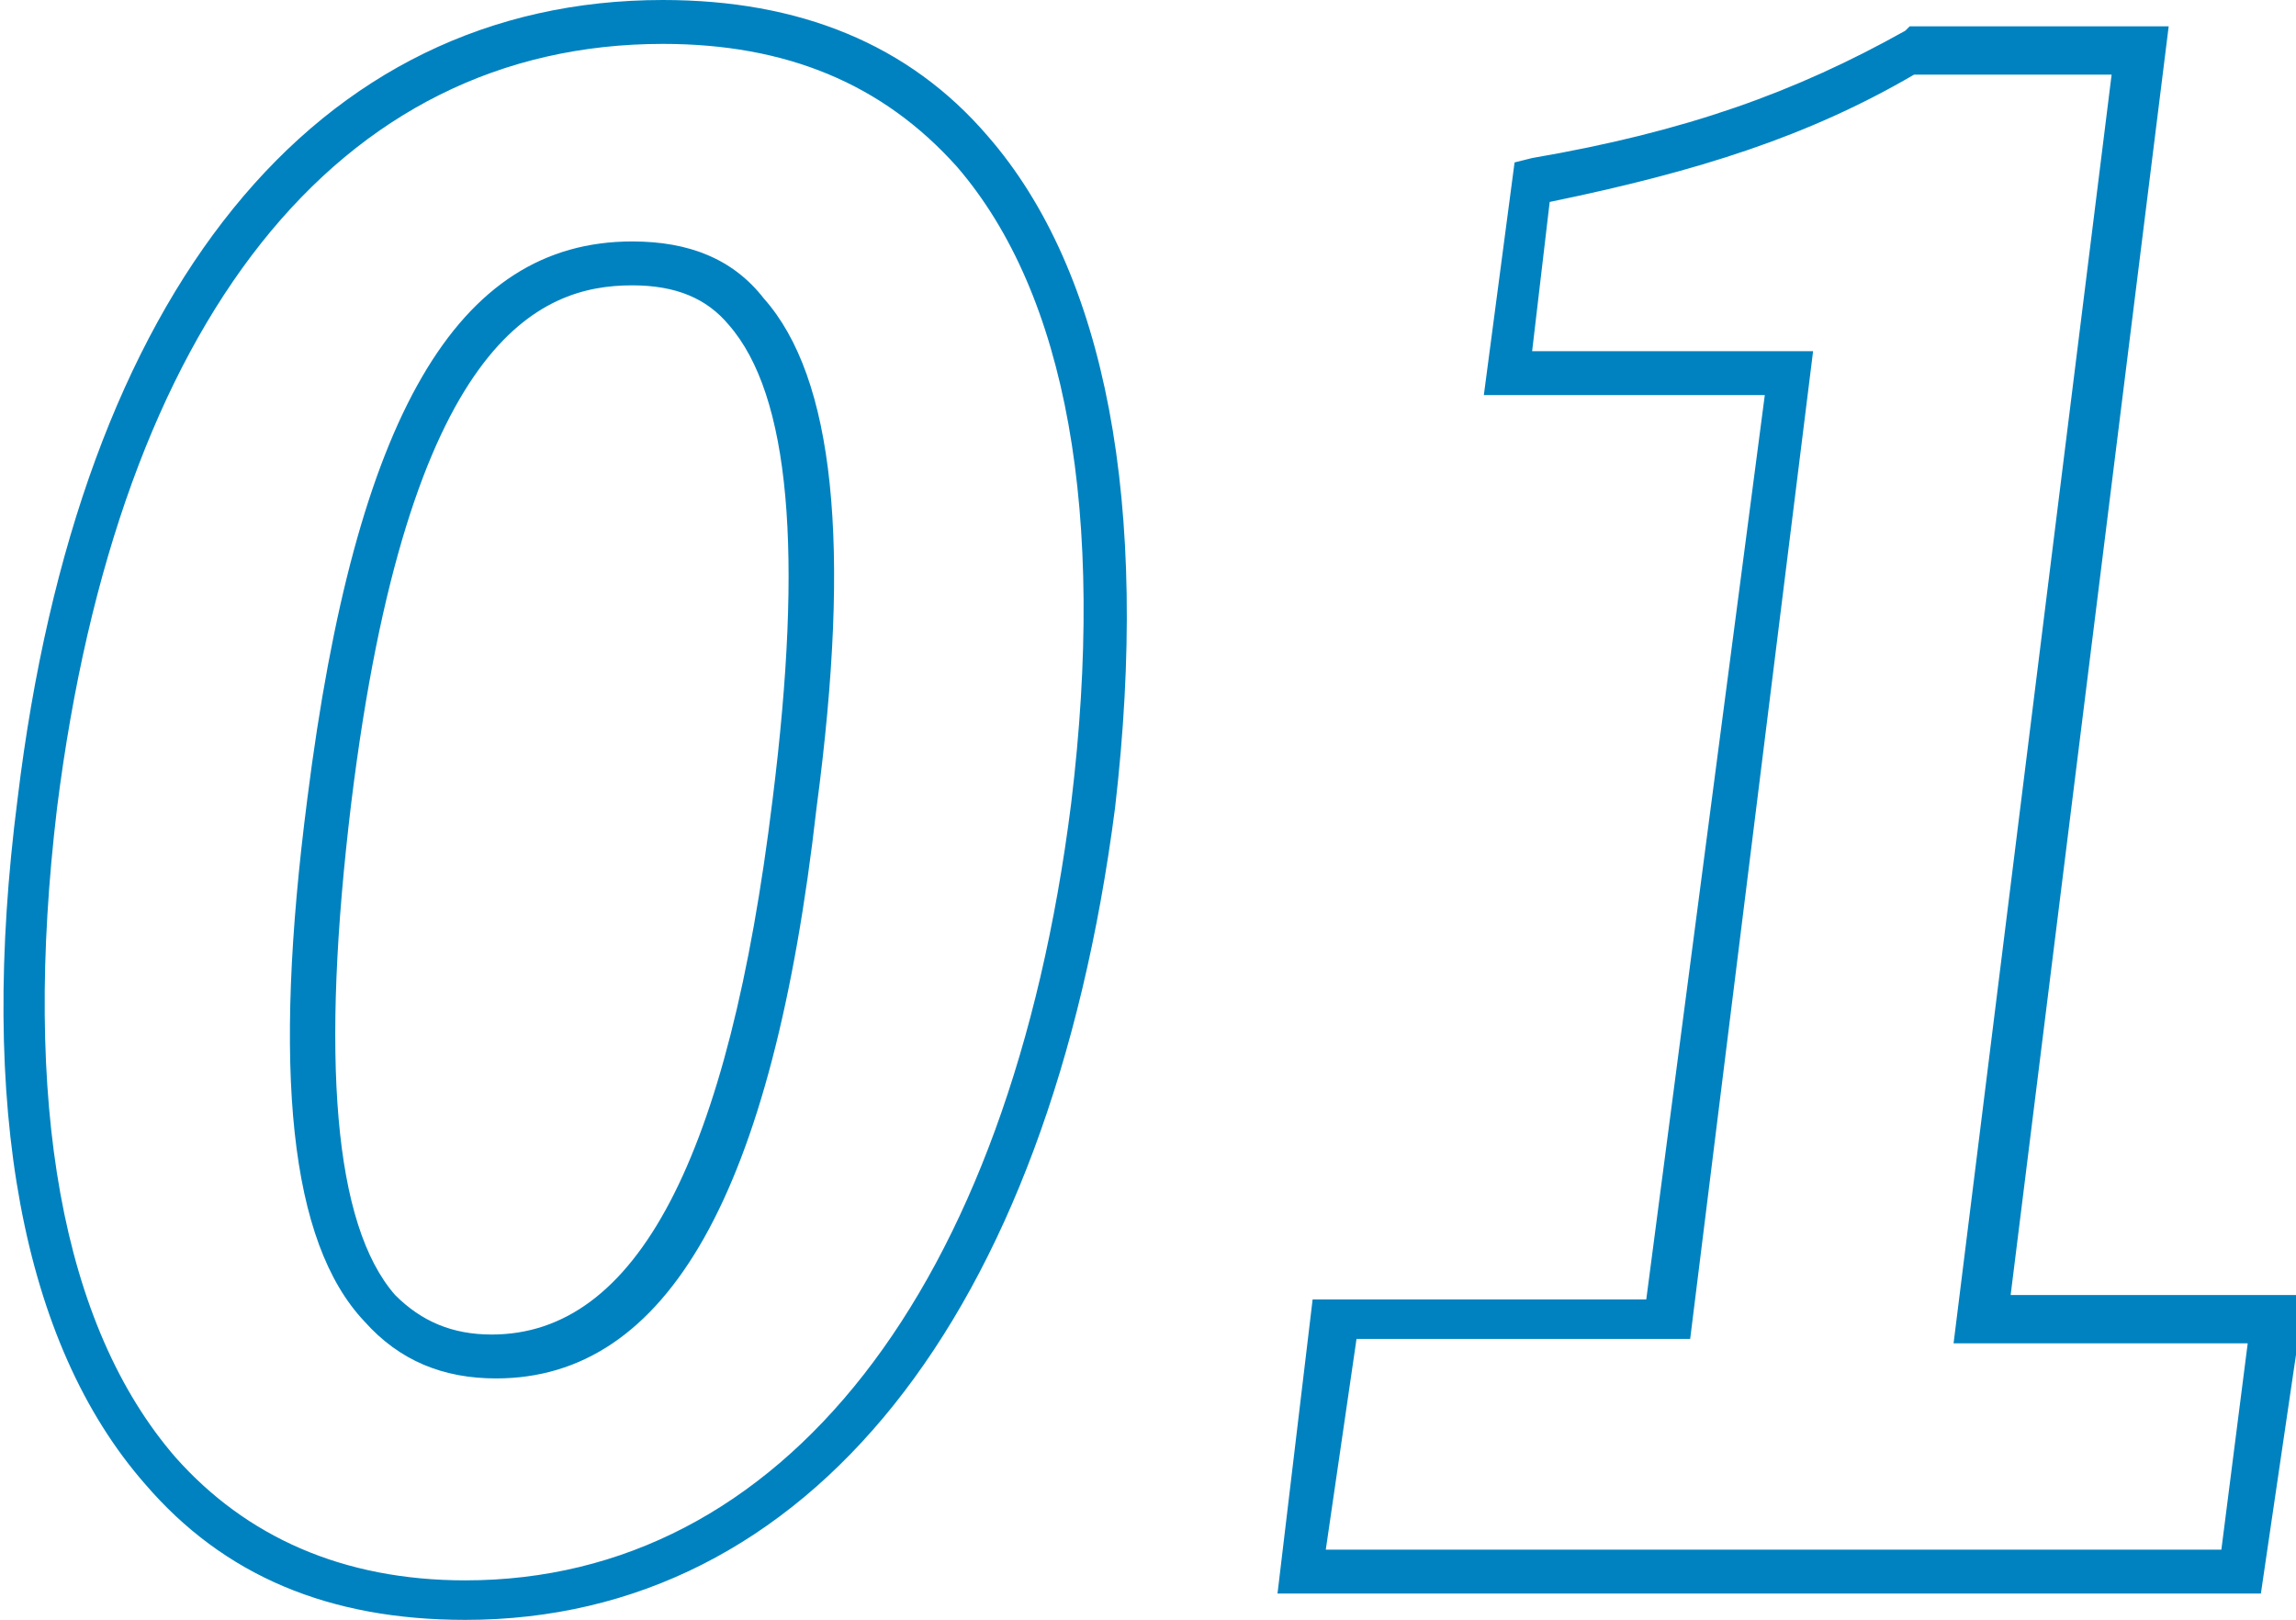 <svg xmlns="http://www.w3.org/2000/svg" xml:space="preserve" width="52.3" height="36.9"><switch><g><g fill="#0082C0"><path d="M10.6 36.9c-3.1 0-5.5-1-7.3-3.1C.5 30.6-.5 25.2.4 18.2 1.8 6.6 7.2 0 15.1 0c3.1 0 5.6 1 7.4 3.1 2.7 3.1 3.7 8.4 2.9 15.3-1.5 11.6-7 18.5-14.8 18.5zM15.1 1C7.7 1 2.7 7.3 1.3 18.4c-.8 6.7.1 11.8 2.7 14.8C5.6 35 7.8 36 10.6 36c7.2 0 12.4-6.6 13.8-17.7.8-6.6-.1-11.6-2.6-14.5C20.1 1.9 17.9 1 15.1 1zm-3.8 30.4c-1.2 0-2.2-.4-3-1.3-1.7-1.8-2.1-5.7-1.3-11.9 1.1-8.7 3.4-12.7 7.4-12.7 1.3 0 2.3.4 3 1.3 1.6 1.8 2 5.6 1.2 11.6-1 8.8-3.4 13-7.3 13zm3.1-24.9c-2.1 0-5.1 1.2-6.4 11.8-.7 5.8-.4 9.6 1 11.2.6.6 1.3.9 2.2.9 3.3 0 5.4-4 6.4-12.2.7-5.6.4-9.2-1-10.8-.5-.6-1.2-.9-2.2-.9zM51.5 36.3H29.1l.8-6.7h7.6L40.2 9h-6.4l.7-5.3.4-.1c3.5-.6 6-1.5 8.5-2.9l.1-.1h5.9l-3.6 28.9h6.7l-1 6.8zm-21.3-1h20.4l.6-4.7h-6.7l3.6-28.9h-4.5c-2.4 1.4-4.9 2.2-8.3 2.9L34.9 8h6.4l-2.8 22.5h-7.6l-.7 4.8z"/></g></g></switch></svg>